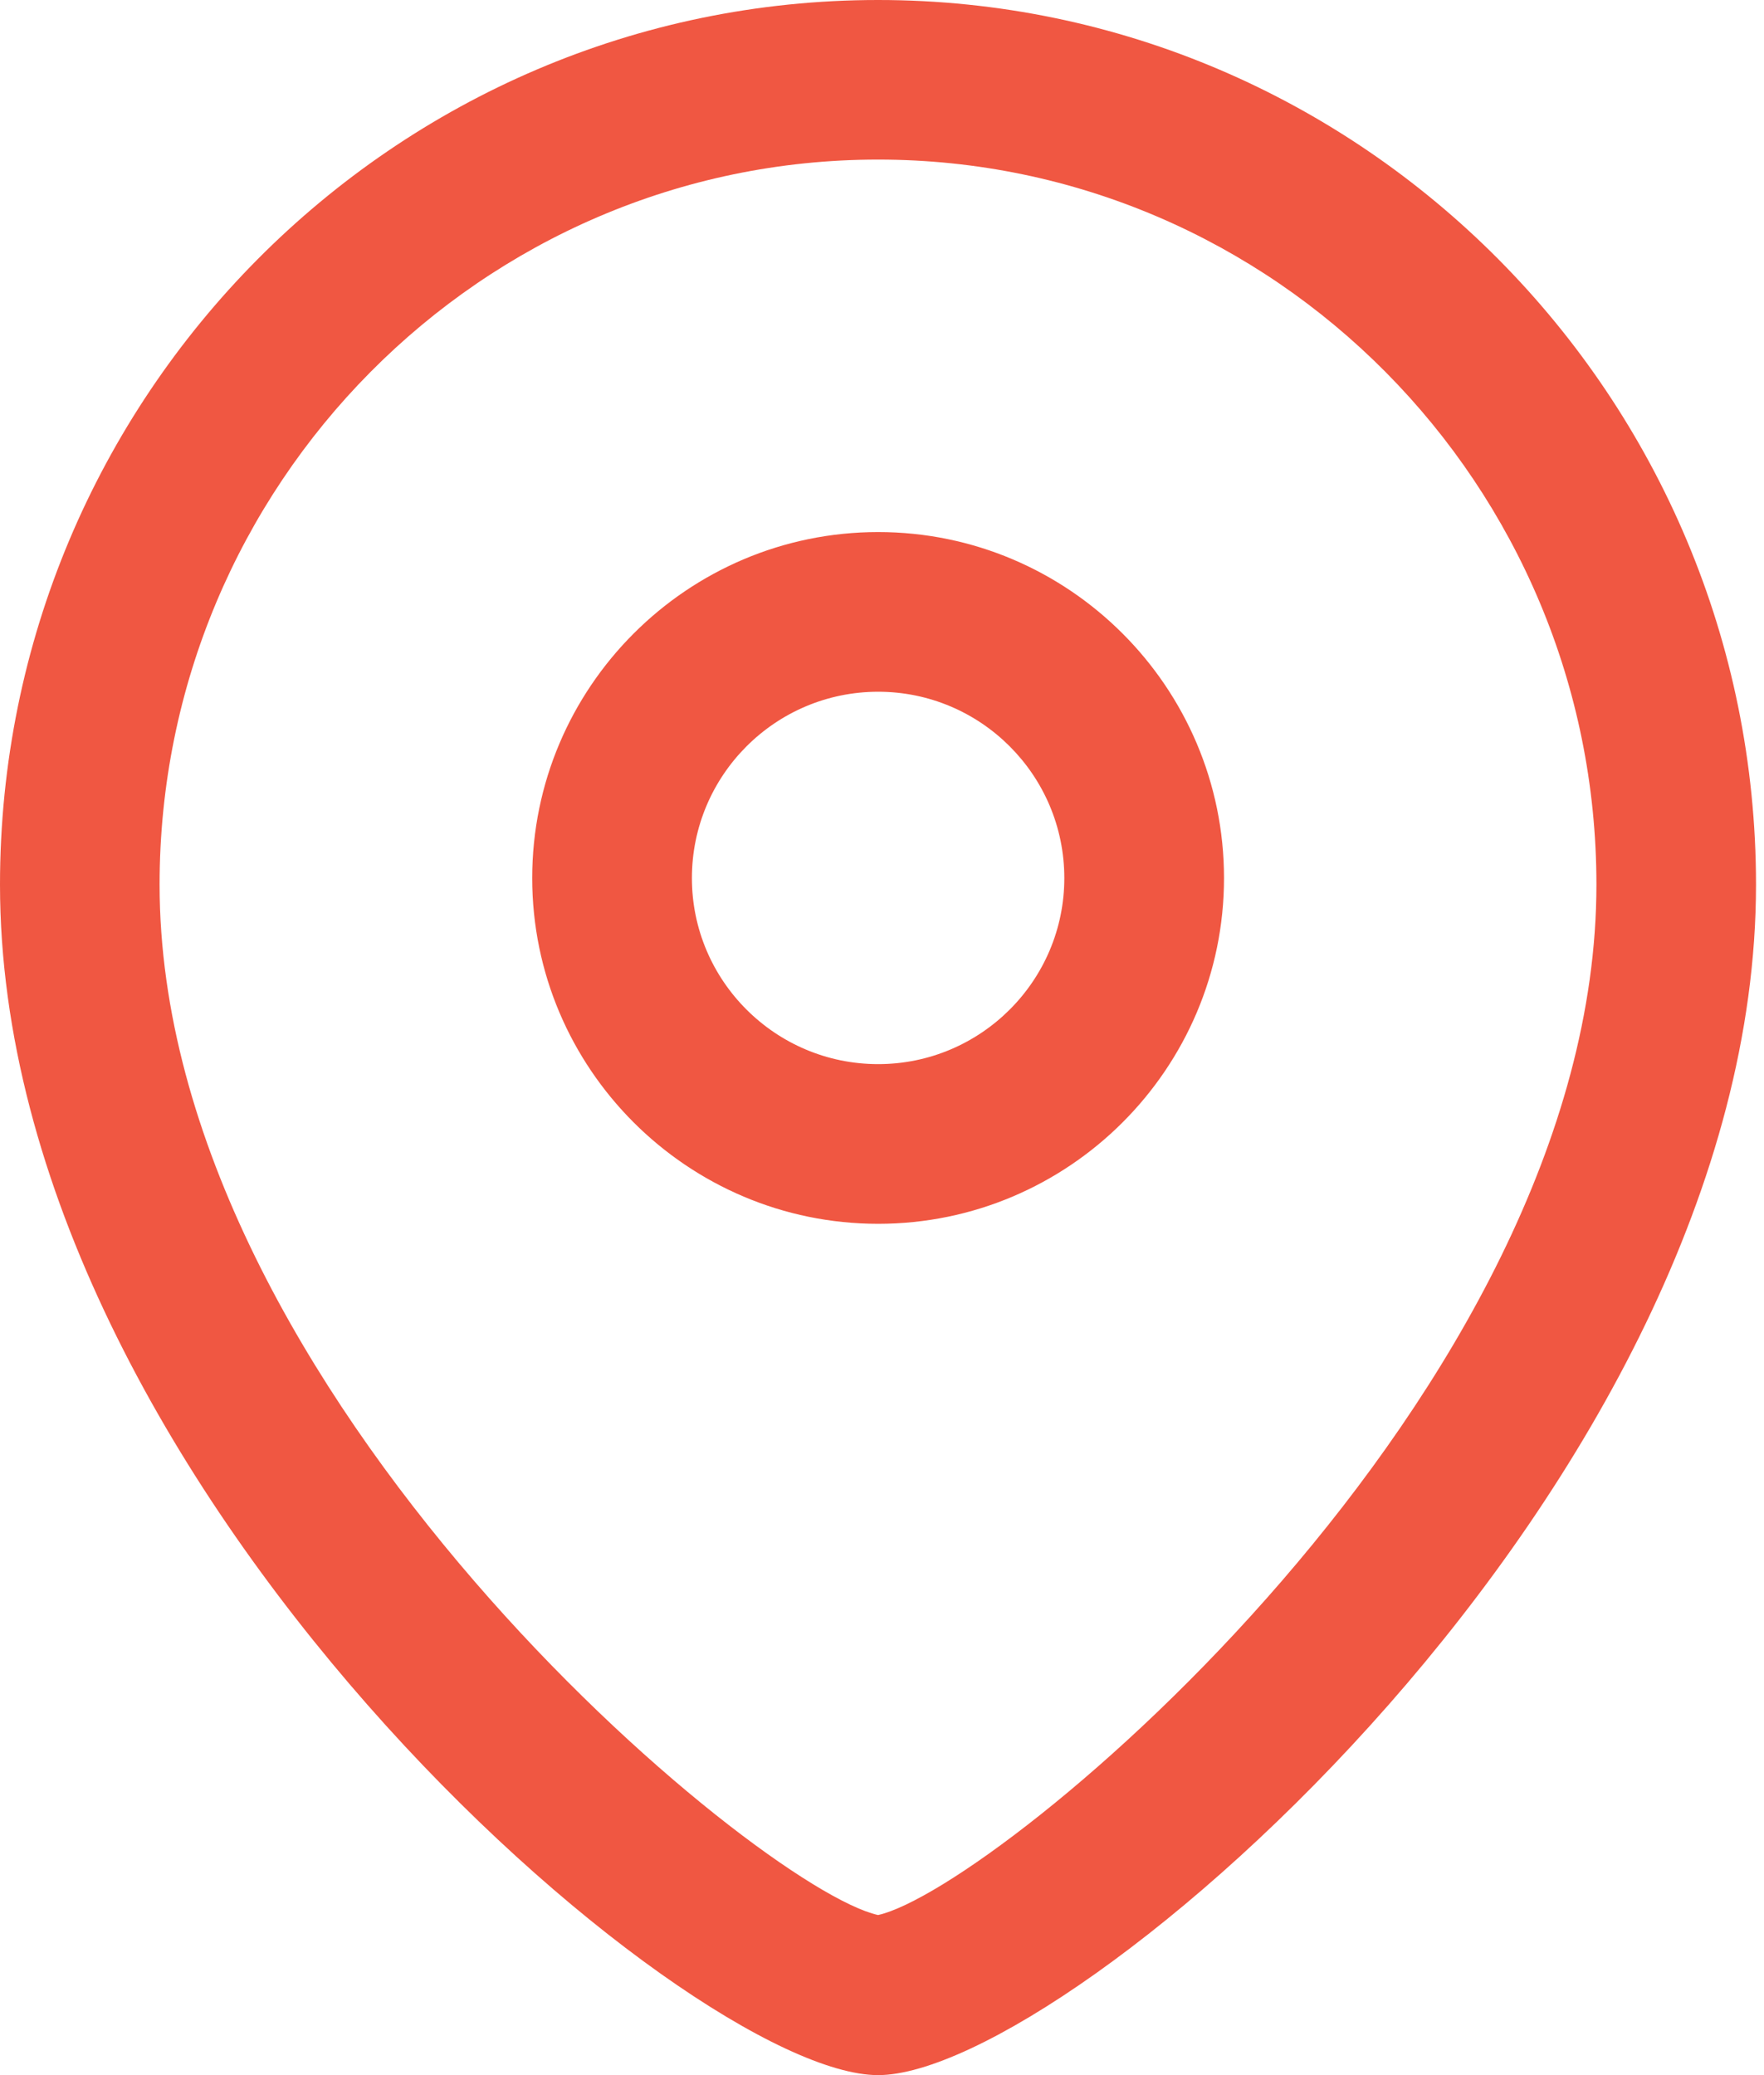 <svg width="17" height="20" viewBox="0 0 17 20" fill="none" xmlns="http://www.w3.org/2000/svg">
<path fill-rule="evenodd" clip-rule="evenodd" d="M8.462 0C13.127 0 16.923 3.825 16.923 8.526C16.923 14.306 10.302 20 8.462 20C6.622 20 0 14.306 0 8.526C0 3.825 3.796 0 8.462 0ZM8.462 1.538C4.644 1.538 1.538 4.674 1.538 8.526C1.538 13.428 7.307 18.203 8.462 18.457C9.616 18.202 15.385 13.427 15.385 8.526C15.385 4.674 12.279 1.538 8.462 1.538ZM8.463 5.128C10.3 5.128 11.796 6.624 11.796 8.463C11.796 10.3 10.3 11.795 8.463 11.795C6.625 11.795 5.129 10.3 5.129 8.463C5.129 6.624 6.625 5.128 8.463 5.128ZM8.463 6.667C7.473 6.667 6.668 7.472 6.668 8.463C6.668 9.452 7.473 10.256 8.463 10.256C9.452 10.256 10.257 9.452 10.257 8.463C10.257 7.472 9.452 6.667 8.463 6.667Z" fill="#F05742"/>
</svg>
